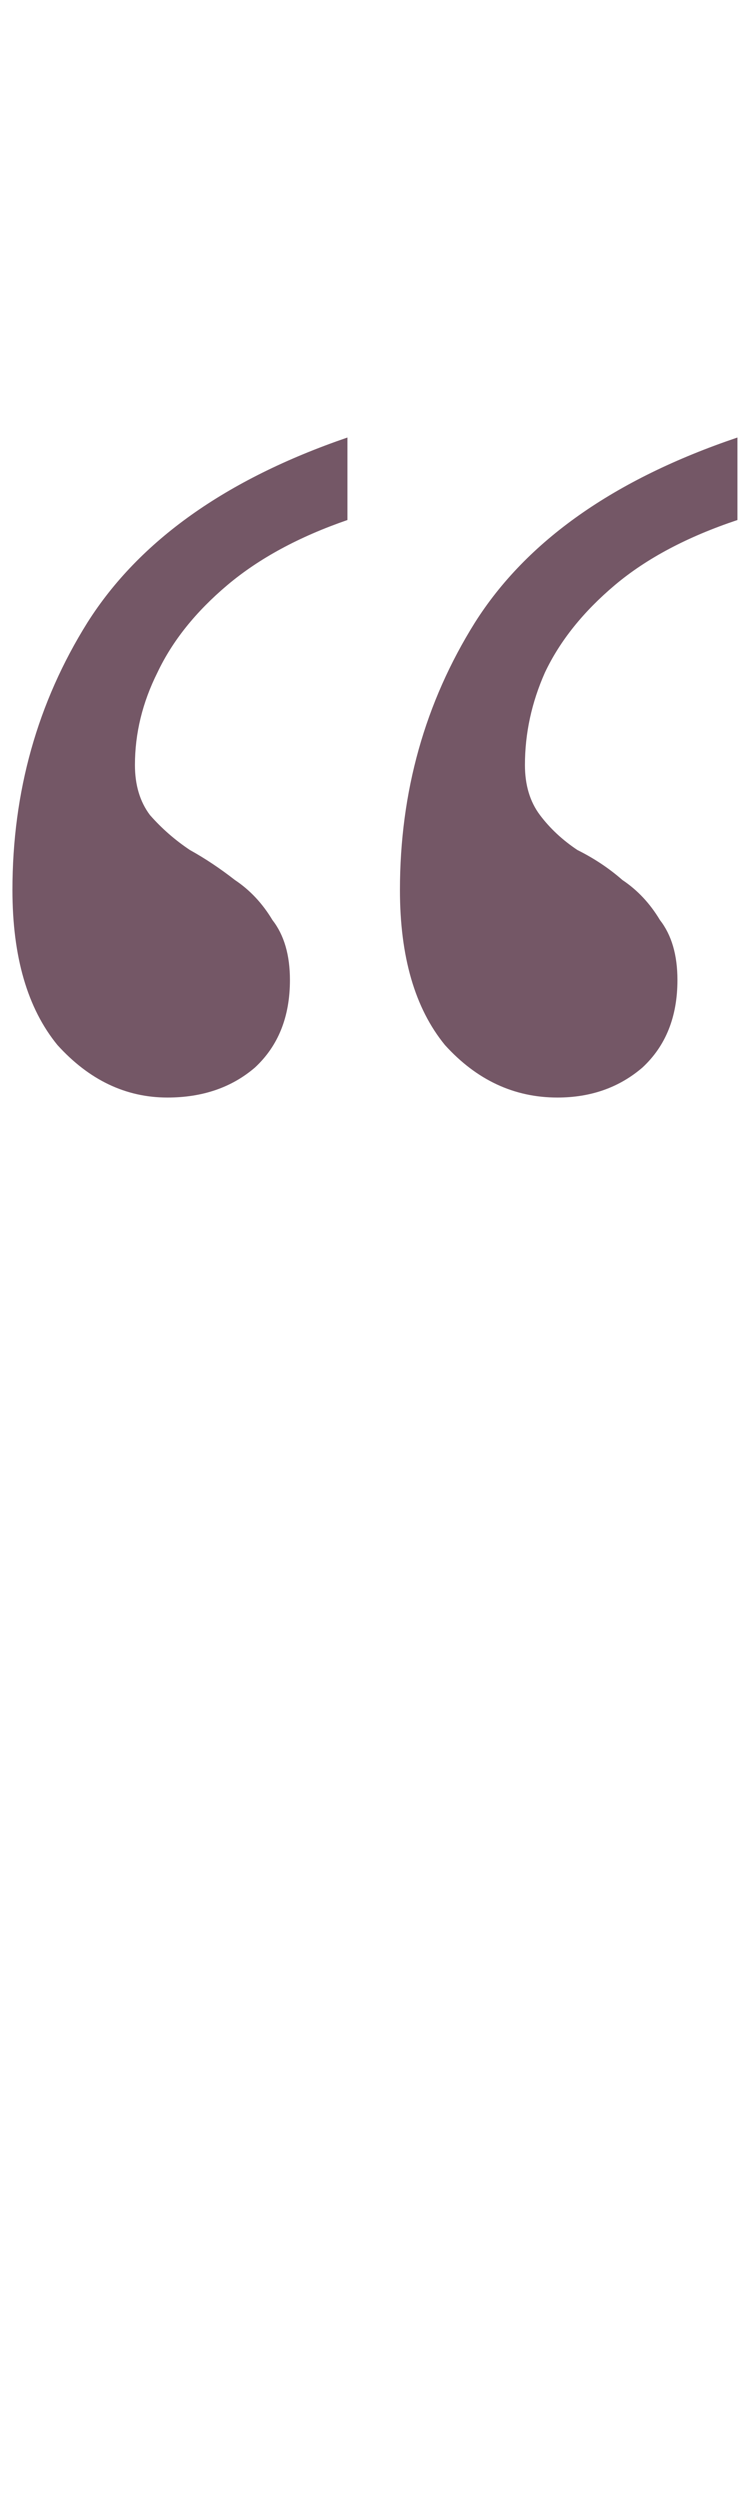 <?xml version="1.0" encoding="UTF-8"?> <svg xmlns="http://www.w3.org/2000/svg" width="12" height="40" viewBox="0 0 12 40" fill="none"><path d="M8.919 17.56C8.226 17.56 7.626 17.28 7.119 16.72C6.639 16.133 6.399 15.307 6.399 14.24C6.399 12.667 6.799 11.24 7.599 9.96C8.426 8.653 9.826 7.667 11.799 7V8.32C10.999 8.587 10.346 8.933 9.839 9.36C9.333 9.787 8.959 10.253 8.719 10.76C8.506 11.24 8.399 11.733 8.399 12.24C8.399 12.56 8.479 12.827 8.639 13.04C8.799 13.253 8.999 13.44 9.239 13.6C9.506 13.733 9.746 13.893 9.959 14.08C10.199 14.24 10.399 14.453 10.559 14.72C10.746 14.96 10.839 15.28 10.839 15.68C10.839 16.267 10.653 16.733 10.279 17.08C9.906 17.4 9.453 17.56 8.919 17.56ZM2.679 17.56C2.013 17.56 1.426 17.28 0.919 16.72C0.439 16.133 0.199 15.307 0.199 14.24C0.199 12.667 0.599 11.24 1.399 9.96C2.226 8.653 3.613 7.667 5.559 7V8.32C4.786 8.587 4.146 8.933 3.639 9.36C3.133 9.787 2.759 10.253 2.519 10.76C2.279 11.24 2.159 11.733 2.159 12.24C2.159 12.56 2.239 12.827 2.399 13.04C2.586 13.253 2.799 13.44 3.039 13.6C3.279 13.733 3.519 13.893 3.759 14.08C3.999 14.24 4.199 14.453 4.359 14.72C4.546 14.96 4.639 15.28 4.639 15.68C4.639 16.267 4.453 16.733 4.079 17.08C3.706 17.4 3.239 17.56 2.679 17.56Z" fill="#745766"></path></svg> 
